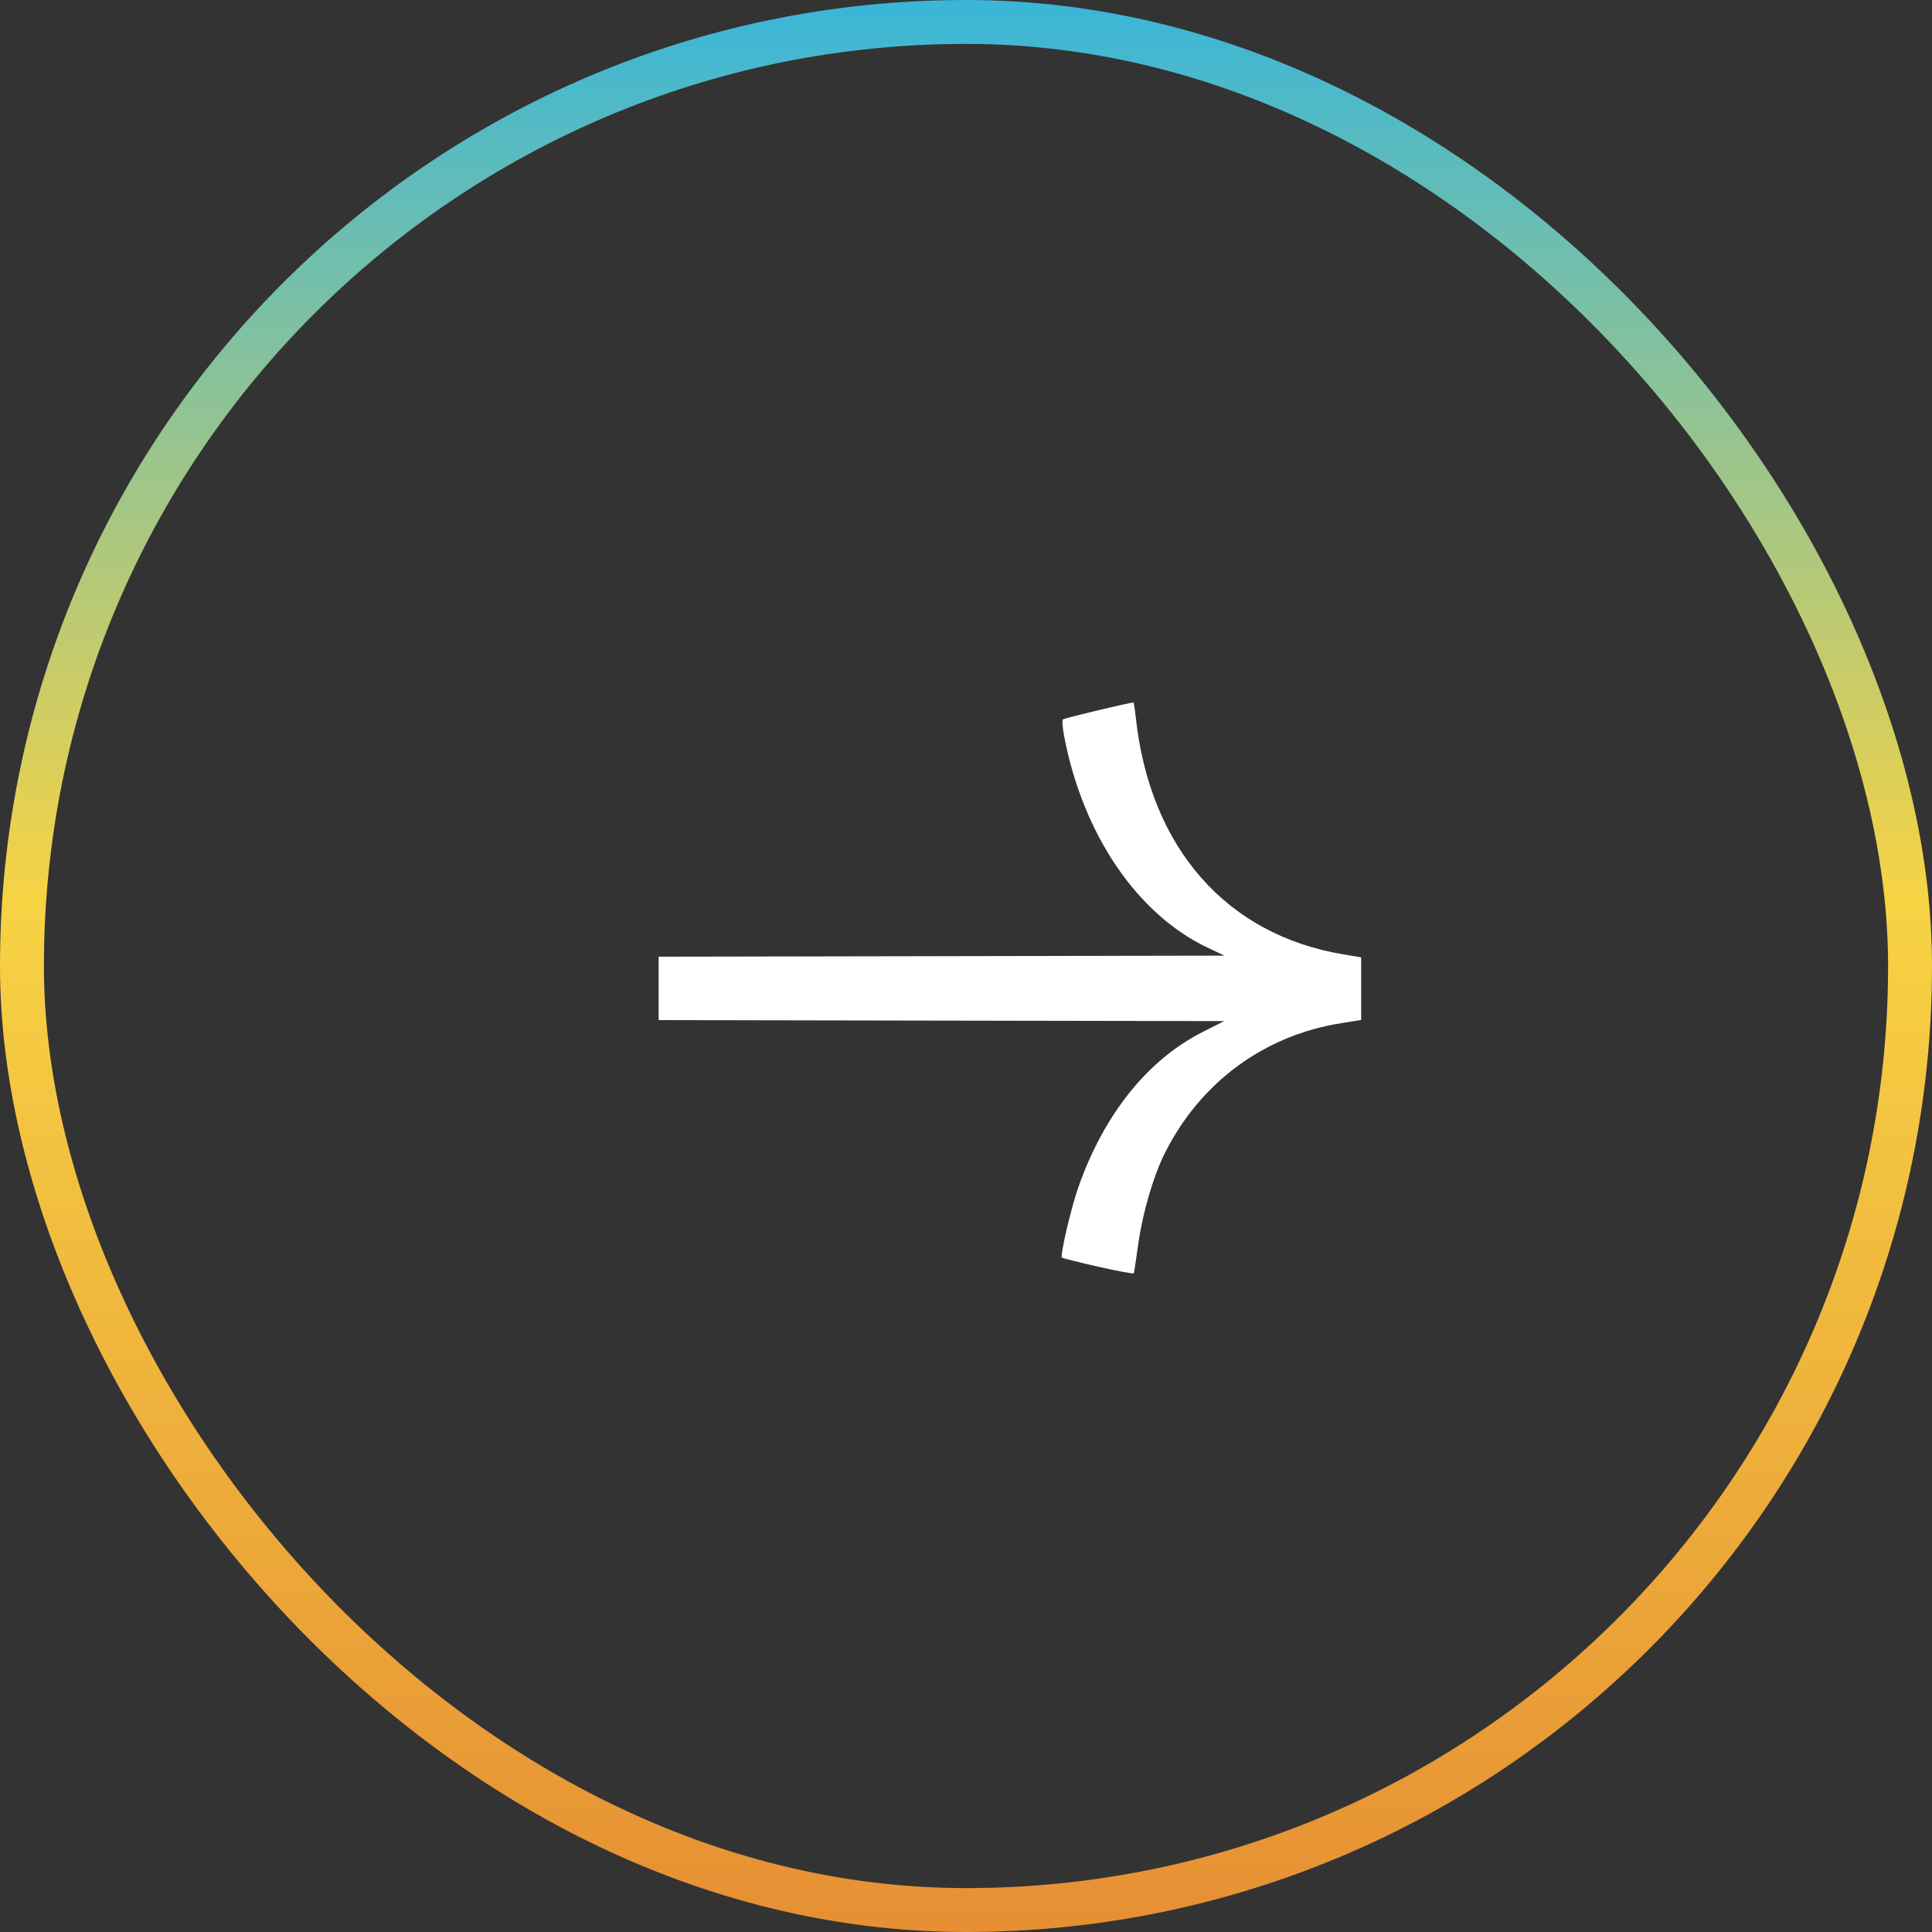 <svg width="44" height="44" viewBox="0 0 44 44" fill="none" xmlns="http://www.w3.org/2000/svg">
<rect x="0" y="0" width="44" height="44" fill="#333333" stroke="none"/>
<rect x="0.5" y="0.5" width="43" height="43" rx="21.5" stroke="url(#paint0_linear_16432_3978)"/>
<path d="M24.184 28.642C24.196 28.654 24.568 28.747 25.009 28.848C25.451 28.948 25.817 29.016 25.823 28.997C25.829 28.978 25.875 28.674 25.925 28.32C26.025 27.61 26.268 26.782 26.528 26.263C27.337 24.648 28.79 23.579 30.551 23.301L31 23.23V22.516V21.803L30.593 21.735C27.93 21.291 26.193 19.312 25.868 16.352C25.847 16.158 25.822 16 25.812 16C25.722 16 24.233 16.356 24.205 16.385C24.185 16.405 24.2 16.586 24.239 16.787C24.67 19.014 25.903 20.825 27.504 21.583L27.887 21.764L19.992 21.779L15 21.788V23.232L20.005 23.241L27.882 23.255L27.397 23.499C26.14 24.132 25.144 25.373 24.558 27.04C24.391 27.514 24.139 28.596 24.184 28.642Z" fill="white"/>
<defs>
<linearGradient id="paint0_linear_16432_3978" x1="22" y1="0" x2="22" y2="44" gradientUnits="userSpaceOnUse">
<stop stop-color="#39B6D8"/>
<stop offset="0.464" stop-color="#F7D344"/>
<stop offset="1" stop-color="#E68F33"/>
</linearGradient>
</defs>
</svg>
